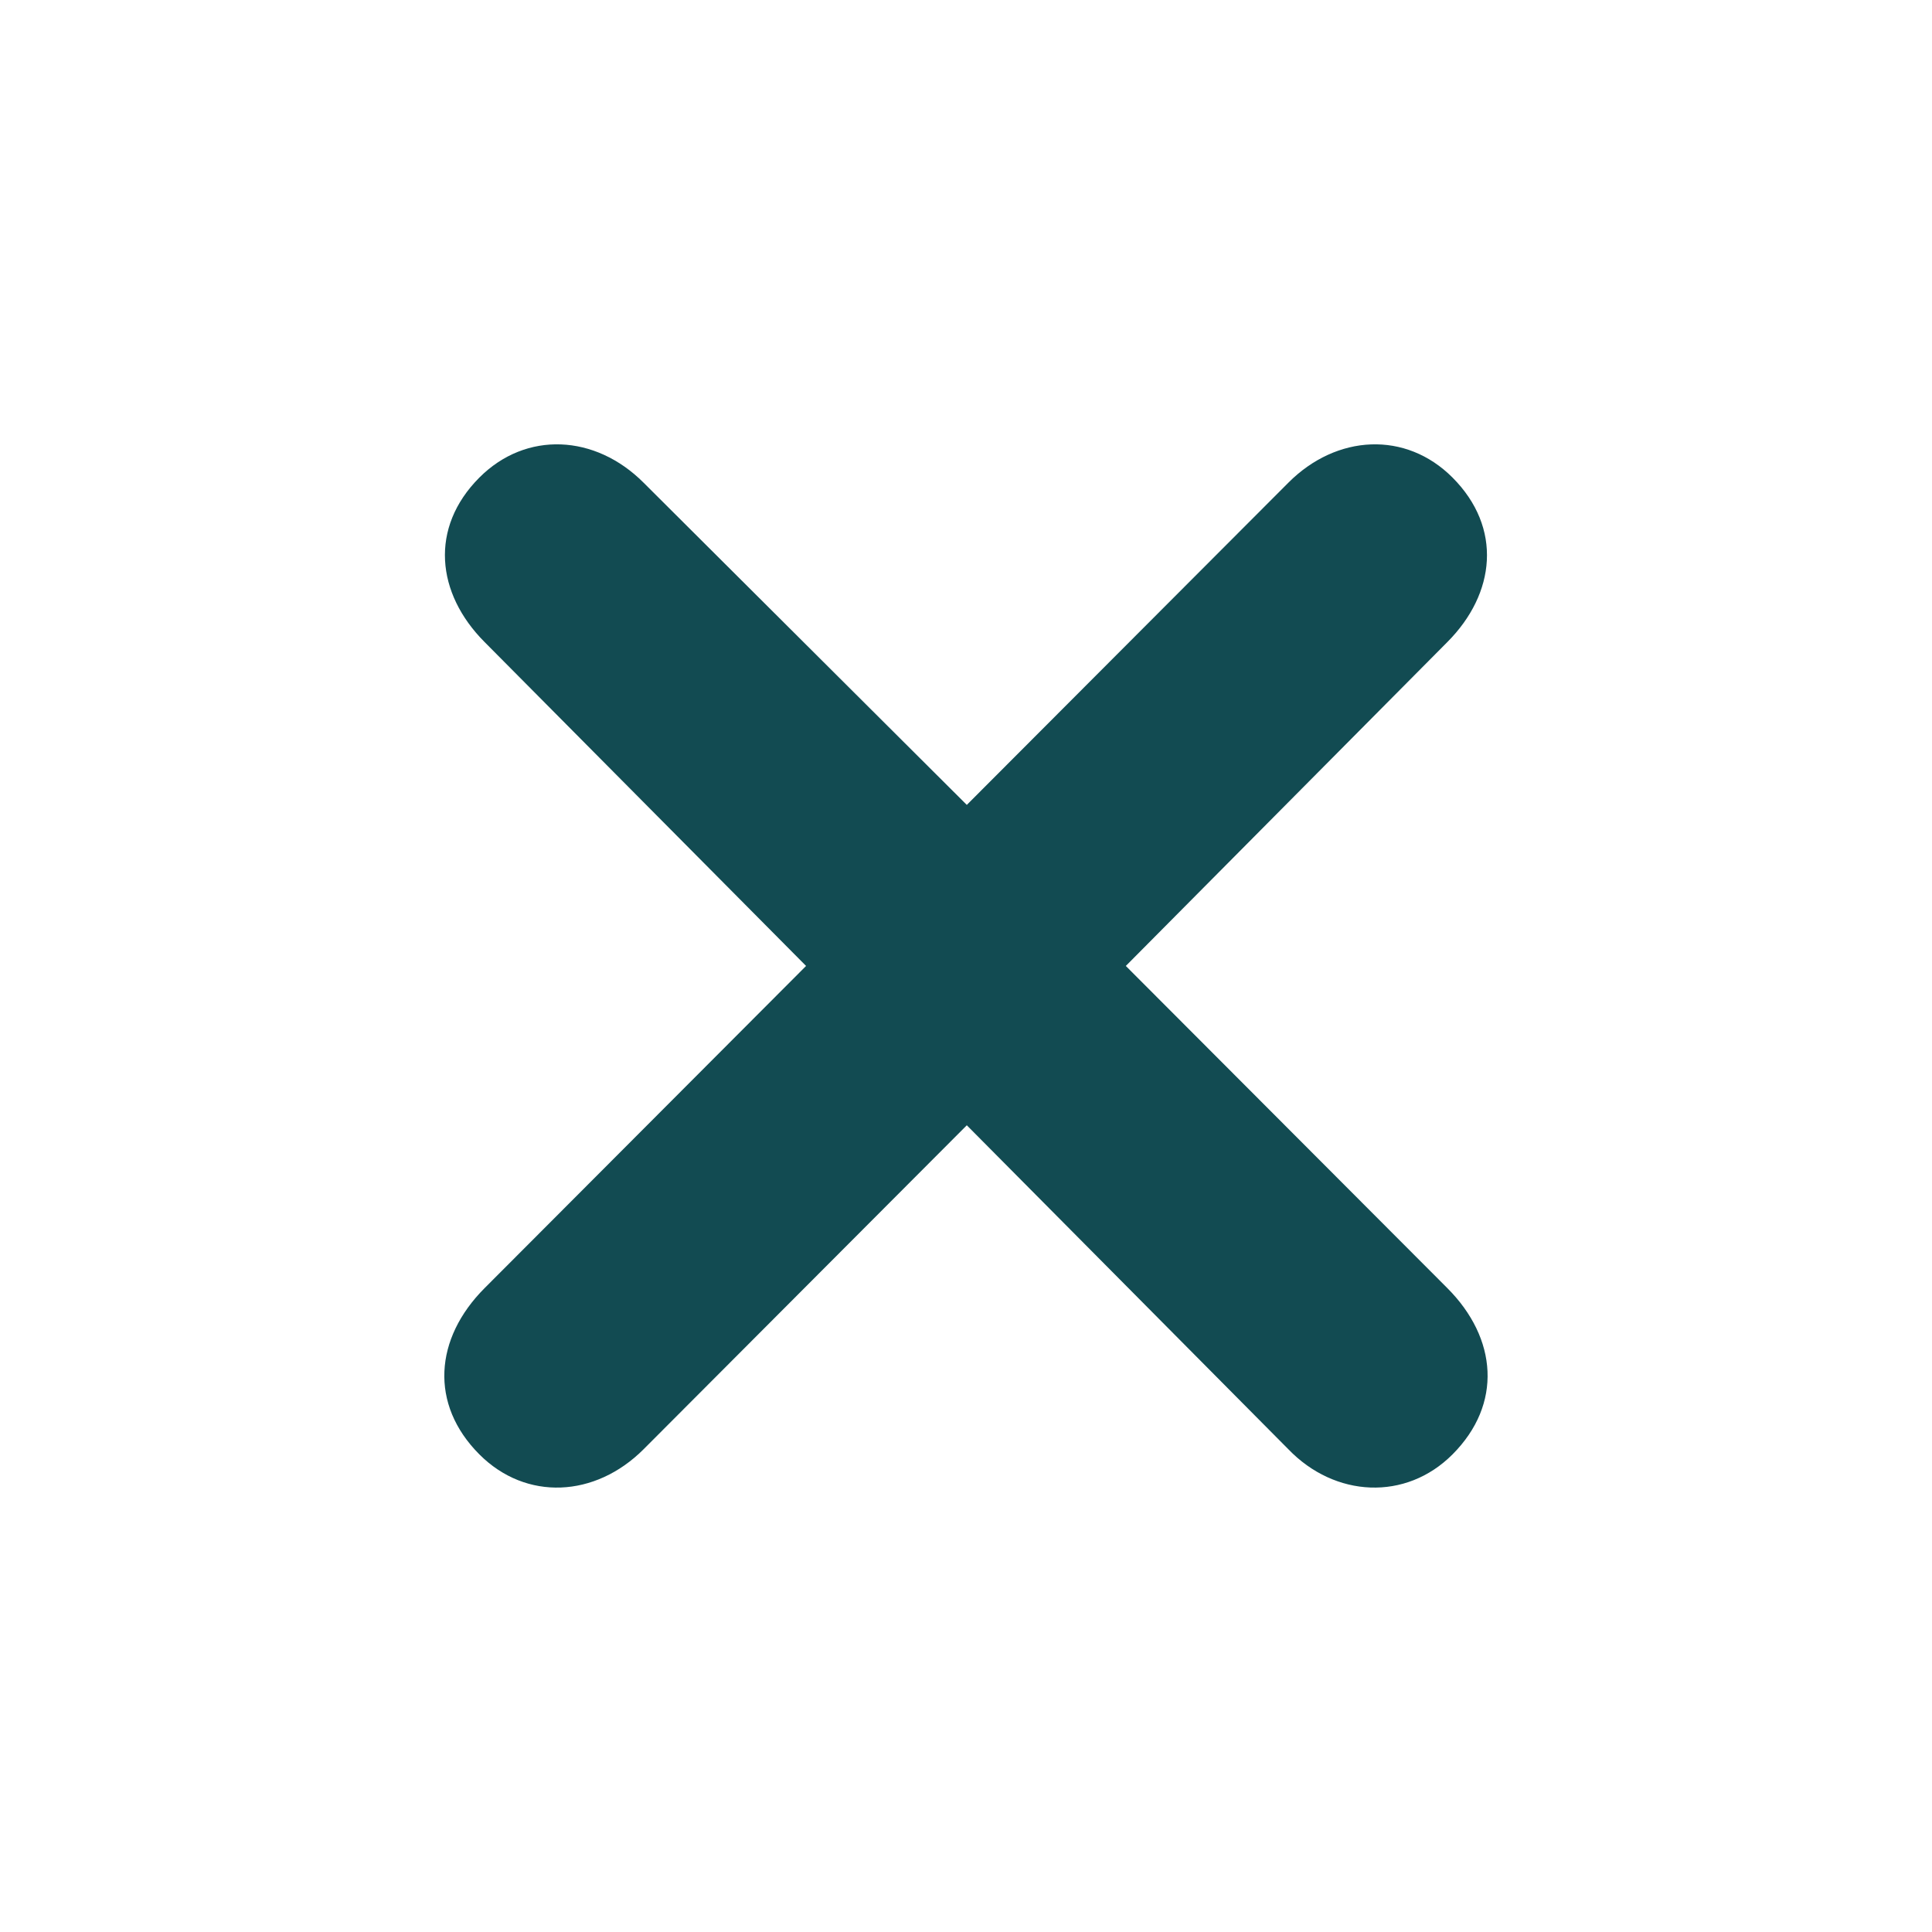 <svg width="36" height="36" viewBox="0 0 36 36" fill="none" xmlns="http://www.w3.org/2000/svg">
<path fill-rule="evenodd" clip-rule="evenodd" d="M27.065 27.101C27.999 26.165 27.903 24.938 26.969 24.002L20.978 17.999L26.969 11.964C27.87 11.06 27.999 9.834 27.065 8.898C26.196 8.027 24.907 8.091 24.006 8.995L18.015 14.998L11.993 8.995C11.091 8.091 9.803 8.027 8.933 8.898C7.999 9.834 8.128 11.06 9.03 11.964L15.02 17.999L9.03 24.002C8.096 24.938 7.999 26.165 8.933 27.101C9.803 27.972 11.091 27.907 11.993 27.004L18.015 20.968L24.006 27.004C24.875 27.907 26.196 27.972 27.065 27.101Z" fill="#124B52"/>
</svg>
